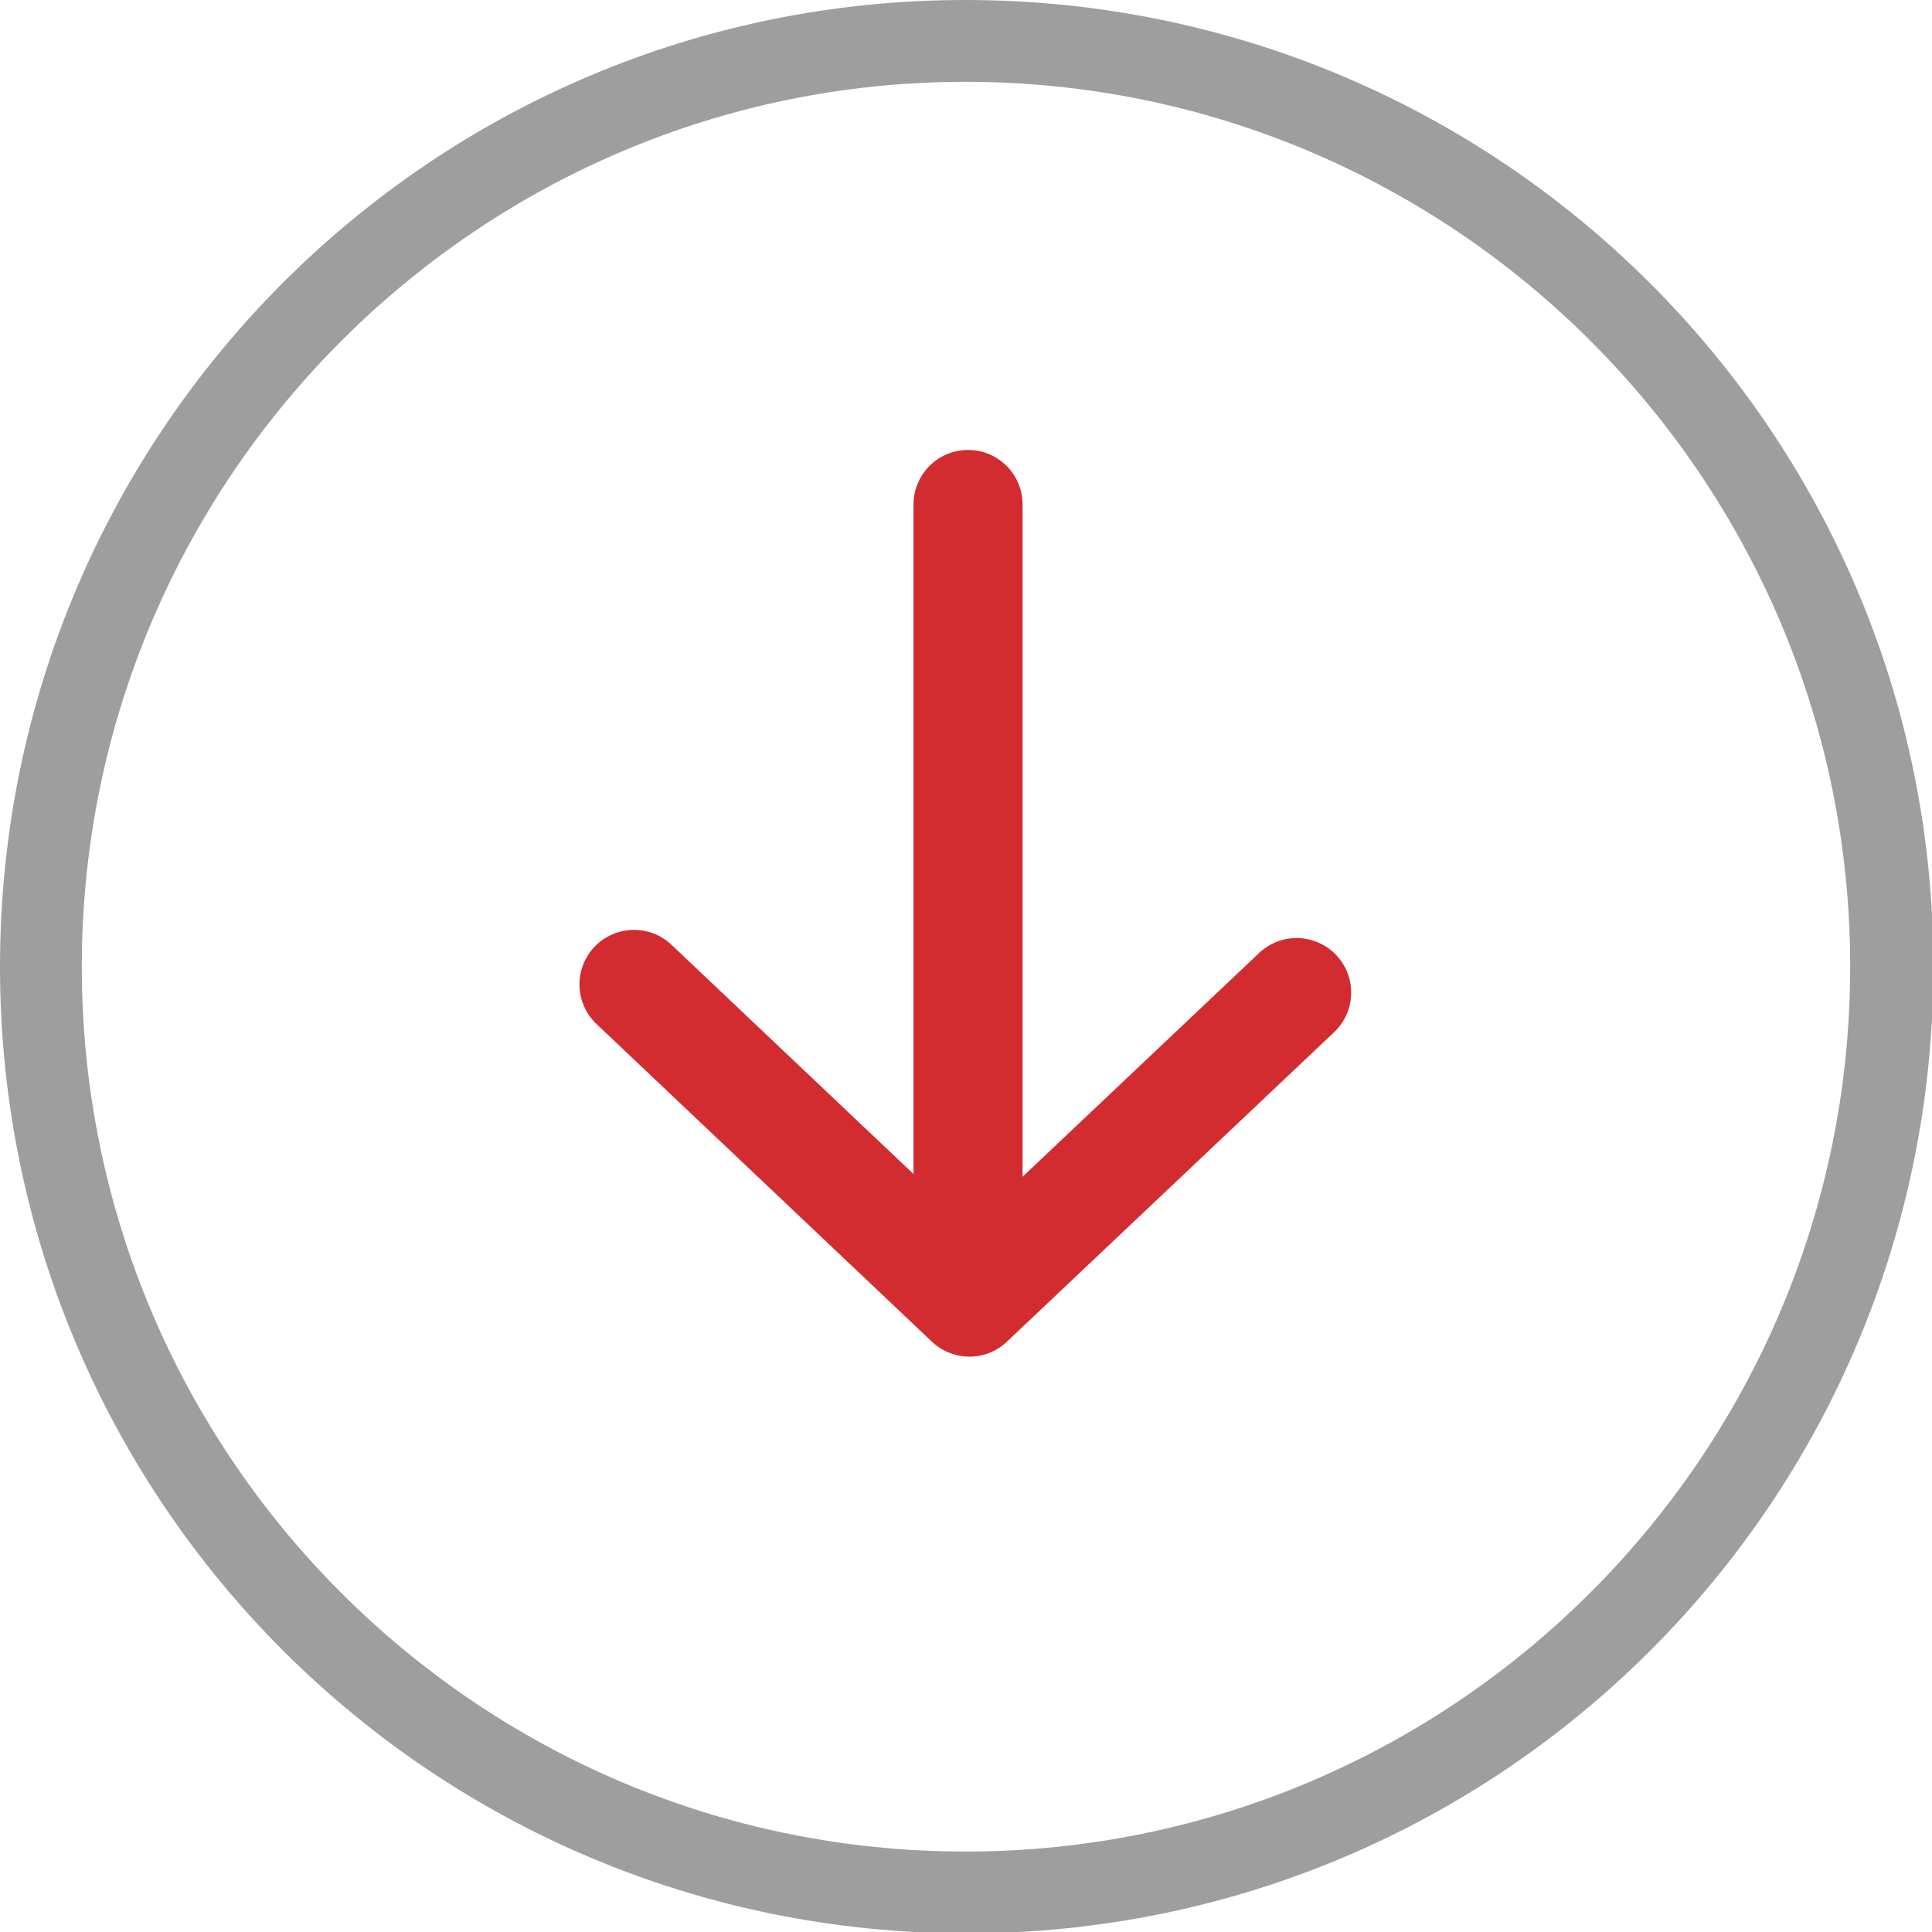 <svg xmlns="http://www.w3.org/2000/svg" viewBox="0 0 141.7 141.7"><path fill="#9E9E9E" d="M70.8 6c35.8 0 64.9 29.1 64.9 64.9s-29.1 64.9-64.9 64.9S6 106.7 6 70.9 35.1 6 70.8 6m0-6C31.7 0 0 31.7 0 70.9s31.7 70.9 70.9 70.9 70.9-31.7 70.9-70.9S110 0 70.8 0z"/><g fill="none" stroke="#D22C31" stroke-width="8" stroke-linecap="round" stroke-miterlimit="10"><path d="M46.5 72.2l24.6 23.3M71.1 95.5l24-22.7"/></g><path fill="none" stroke="#D22C31" stroke-width="8" stroke-linecap="round" stroke-miterlimit="10" d="M71 37v55"/></svg>